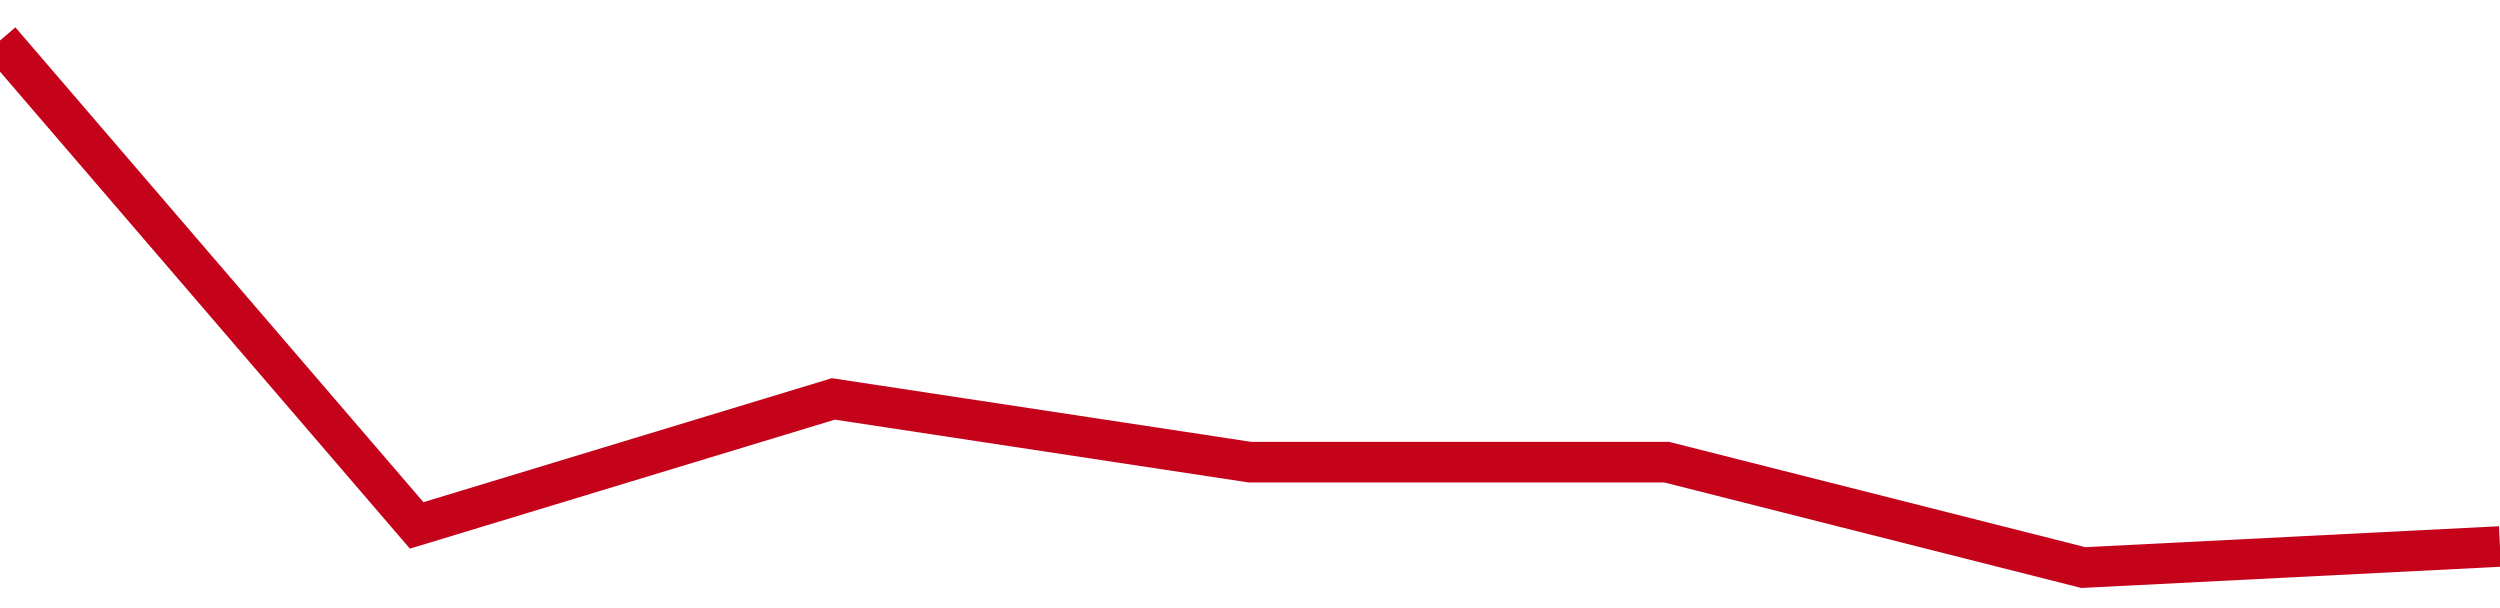 <!-- Generated with https://github.com/jxxe/sparkline/ --><svg viewBox="0 0 185 45" class="sparkline" xmlns="http://www.w3.org/2000/svg"><path class="sparkline--fill" d="M 0 3 L 0 3 L 30.833 38.88 L 61.667 29.52 L 92.5 34.2 L 123.333 34.2 L 154.167 42 L 185 40.44 V 45 L 0 45 Z" stroke="none" fill="none" ></path><path class="sparkline--line" d="M 0 3 L 0 3 L 30.833 38.88 L 61.667 29.52 L 92.5 34.2 L 123.333 34.2 L 154.167 42 L 185 40.44" fill="none" stroke-width="3" stroke="#C4021A" ></path></svg>